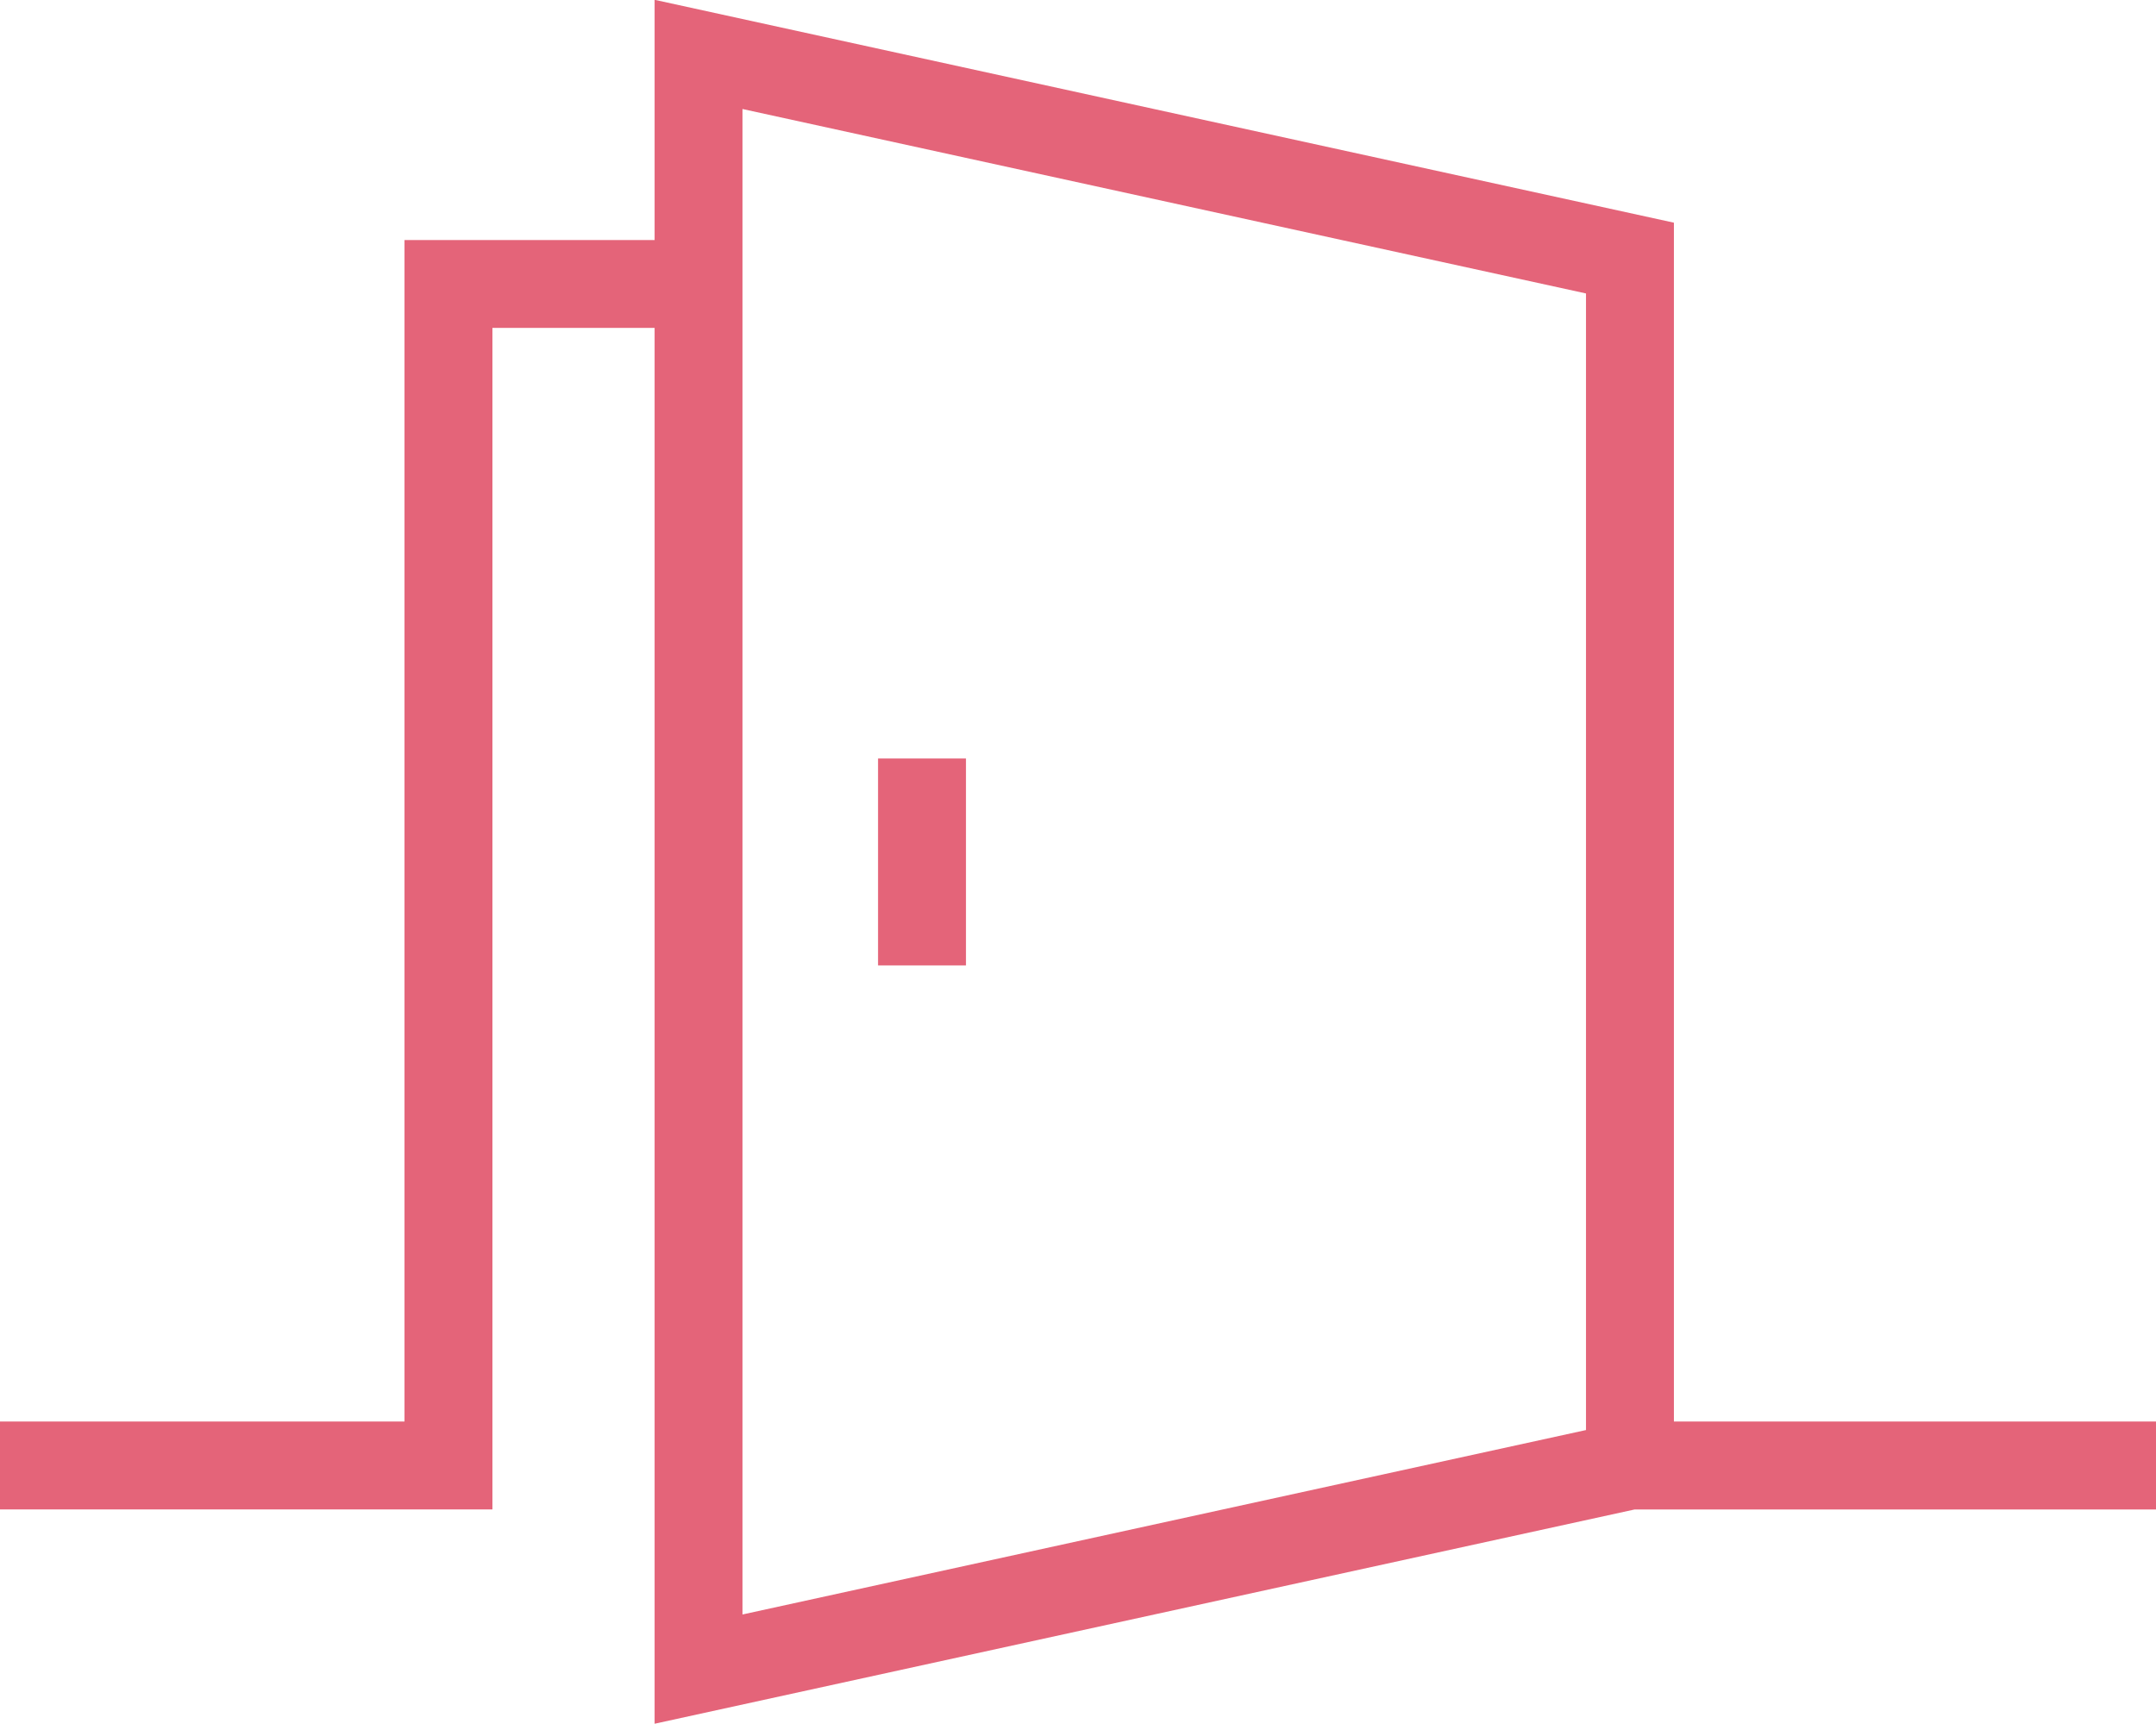 <svg xmlns="http://www.w3.org/2000/svg" width="44.878" height="35.882" viewBox="0 0 44.878 35.882"><g transform="translate(0)"><path d="M1133.092,1466.6h-10.035v-24.953l-21.217-4.639v5h-5.206V1466.6h-8.42v1.83h10.25v-24.593h3.376v29.054l20.4-4.46h10.852Zm-11.865.178-17.558,3.839v-31.336l17.558,3.839Z" transform="translate(-1088.214 -1437.012)" fill="#e46479"/><rect width="1.83" height="4.308" transform="translate(18.277 15.787)" fill="#e46479"/></g></svg>